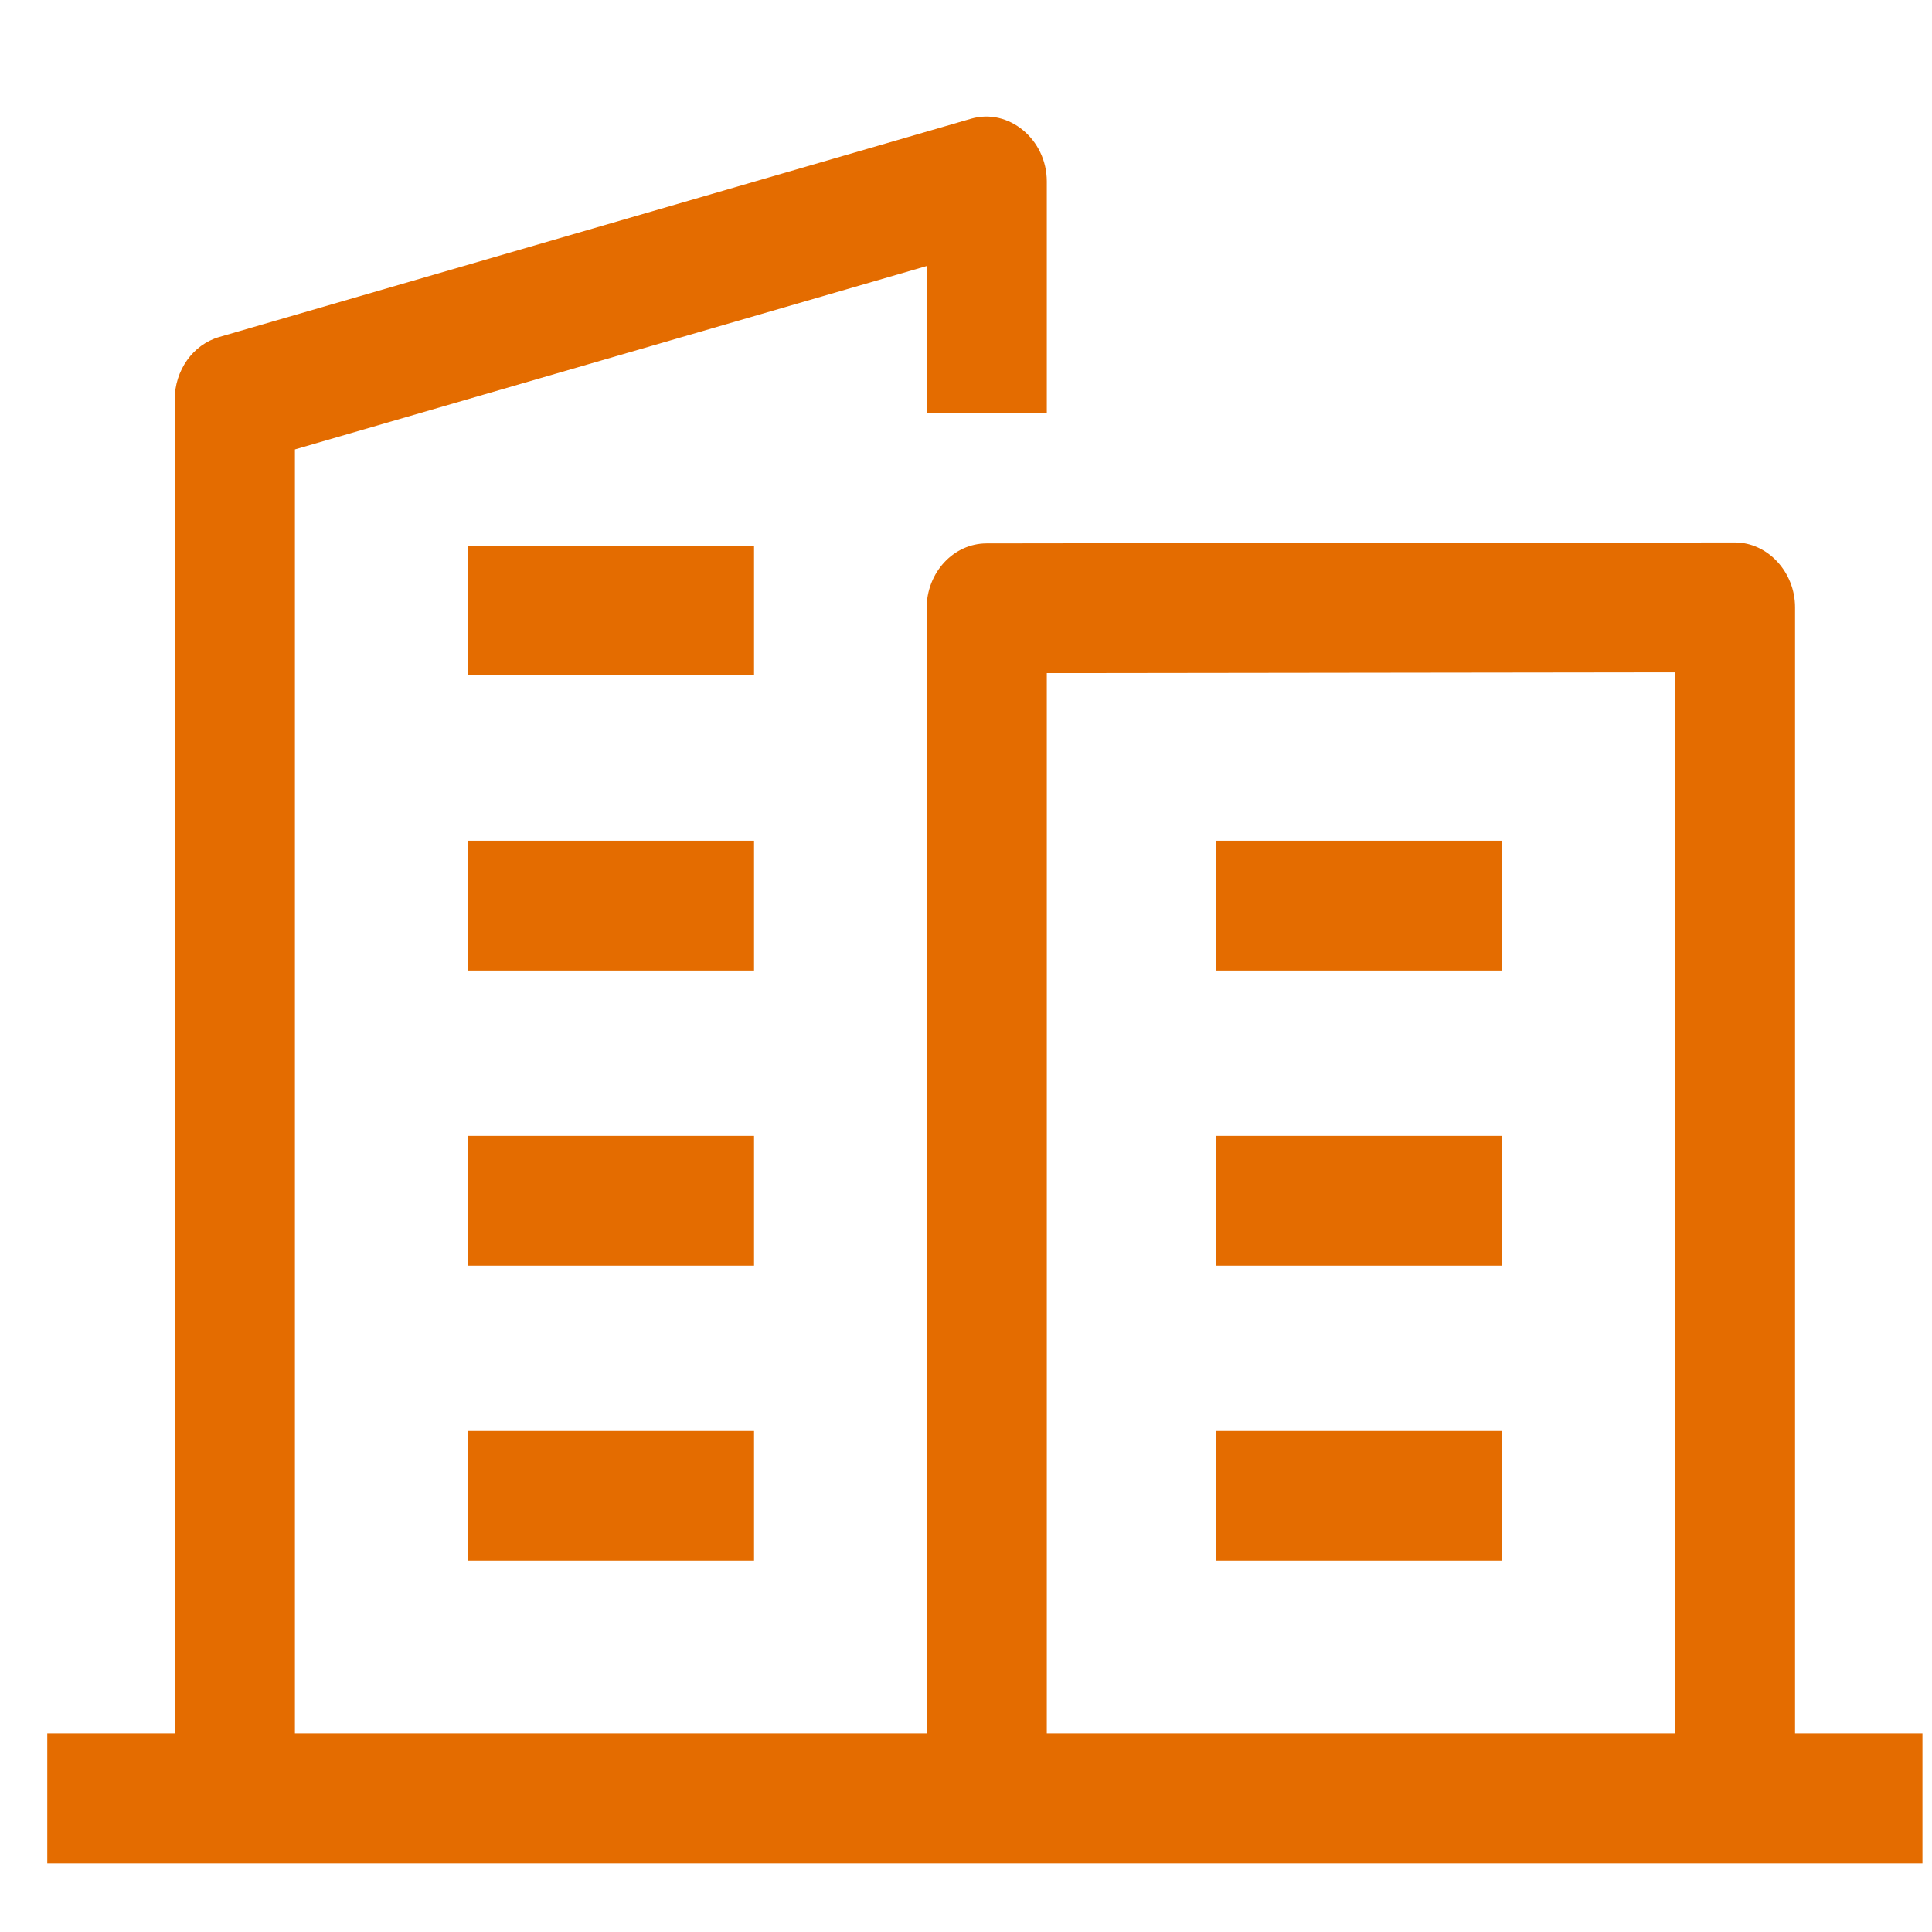 <svg width="34" height="34" viewBox="0 0 34 34" fill="none" xmlns="http://www.w3.org/2000/svg">
    <g clip-path="url(#clip0_3809_5662)">
        <path d="M8.229 9.602H13.27V11.886H8.229V9.602Z" fill="#E46C00"/>
        <path d="M8.229 14.796H13.27V17.08H8.229V14.796Z" fill="#E46C00"/>
        <path d="M8.229 19.99H13.27V22.274H8.229V19.99Z" fill="#E46C00"/>
        <path d="M8.229 25.184H13.27V27.469H8.229V25.184Z" fill="#E46C00"/>
        <path d="M18.422 30.51V11.846L29.474 11.832V30.51H31.59V10.688C31.59 10.065 31.107 9.546 30.531 9.546L17.363 9.563C16.78 9.564 16.307 10.075 16.307 10.705V30.51H5.19V7.909L16.307 4.682V7.275H18.422V3.192C18.422 2.453 17.752 1.897 17.09 2.089L3.857 5.931C3.395 6.065 3.074 6.517 3.074 7.034V30.51H0.832V32.794H33.832V30.51H18.422Z"
              fill="#E46C00"/>
        <path d="M21.395 14.796H26.436V17.08H21.395V14.796Z" fill="#E46C00"/>
        <path d="M21.395 19.99H26.436V22.274H21.395V19.99Z" fill="#E46C00"/>
        <path d="M21.395 25.184H26.436V27.469H21.395V25.184Z" fill="#E46C00"/>
    </g>
    <defs>
        <clipPath id="clip0_3809_5662">
            <rect width="33" height="33" fill="white" transform="translate(0.832 0.923)"/>
        </clipPath>
    </defs>
</svg>
